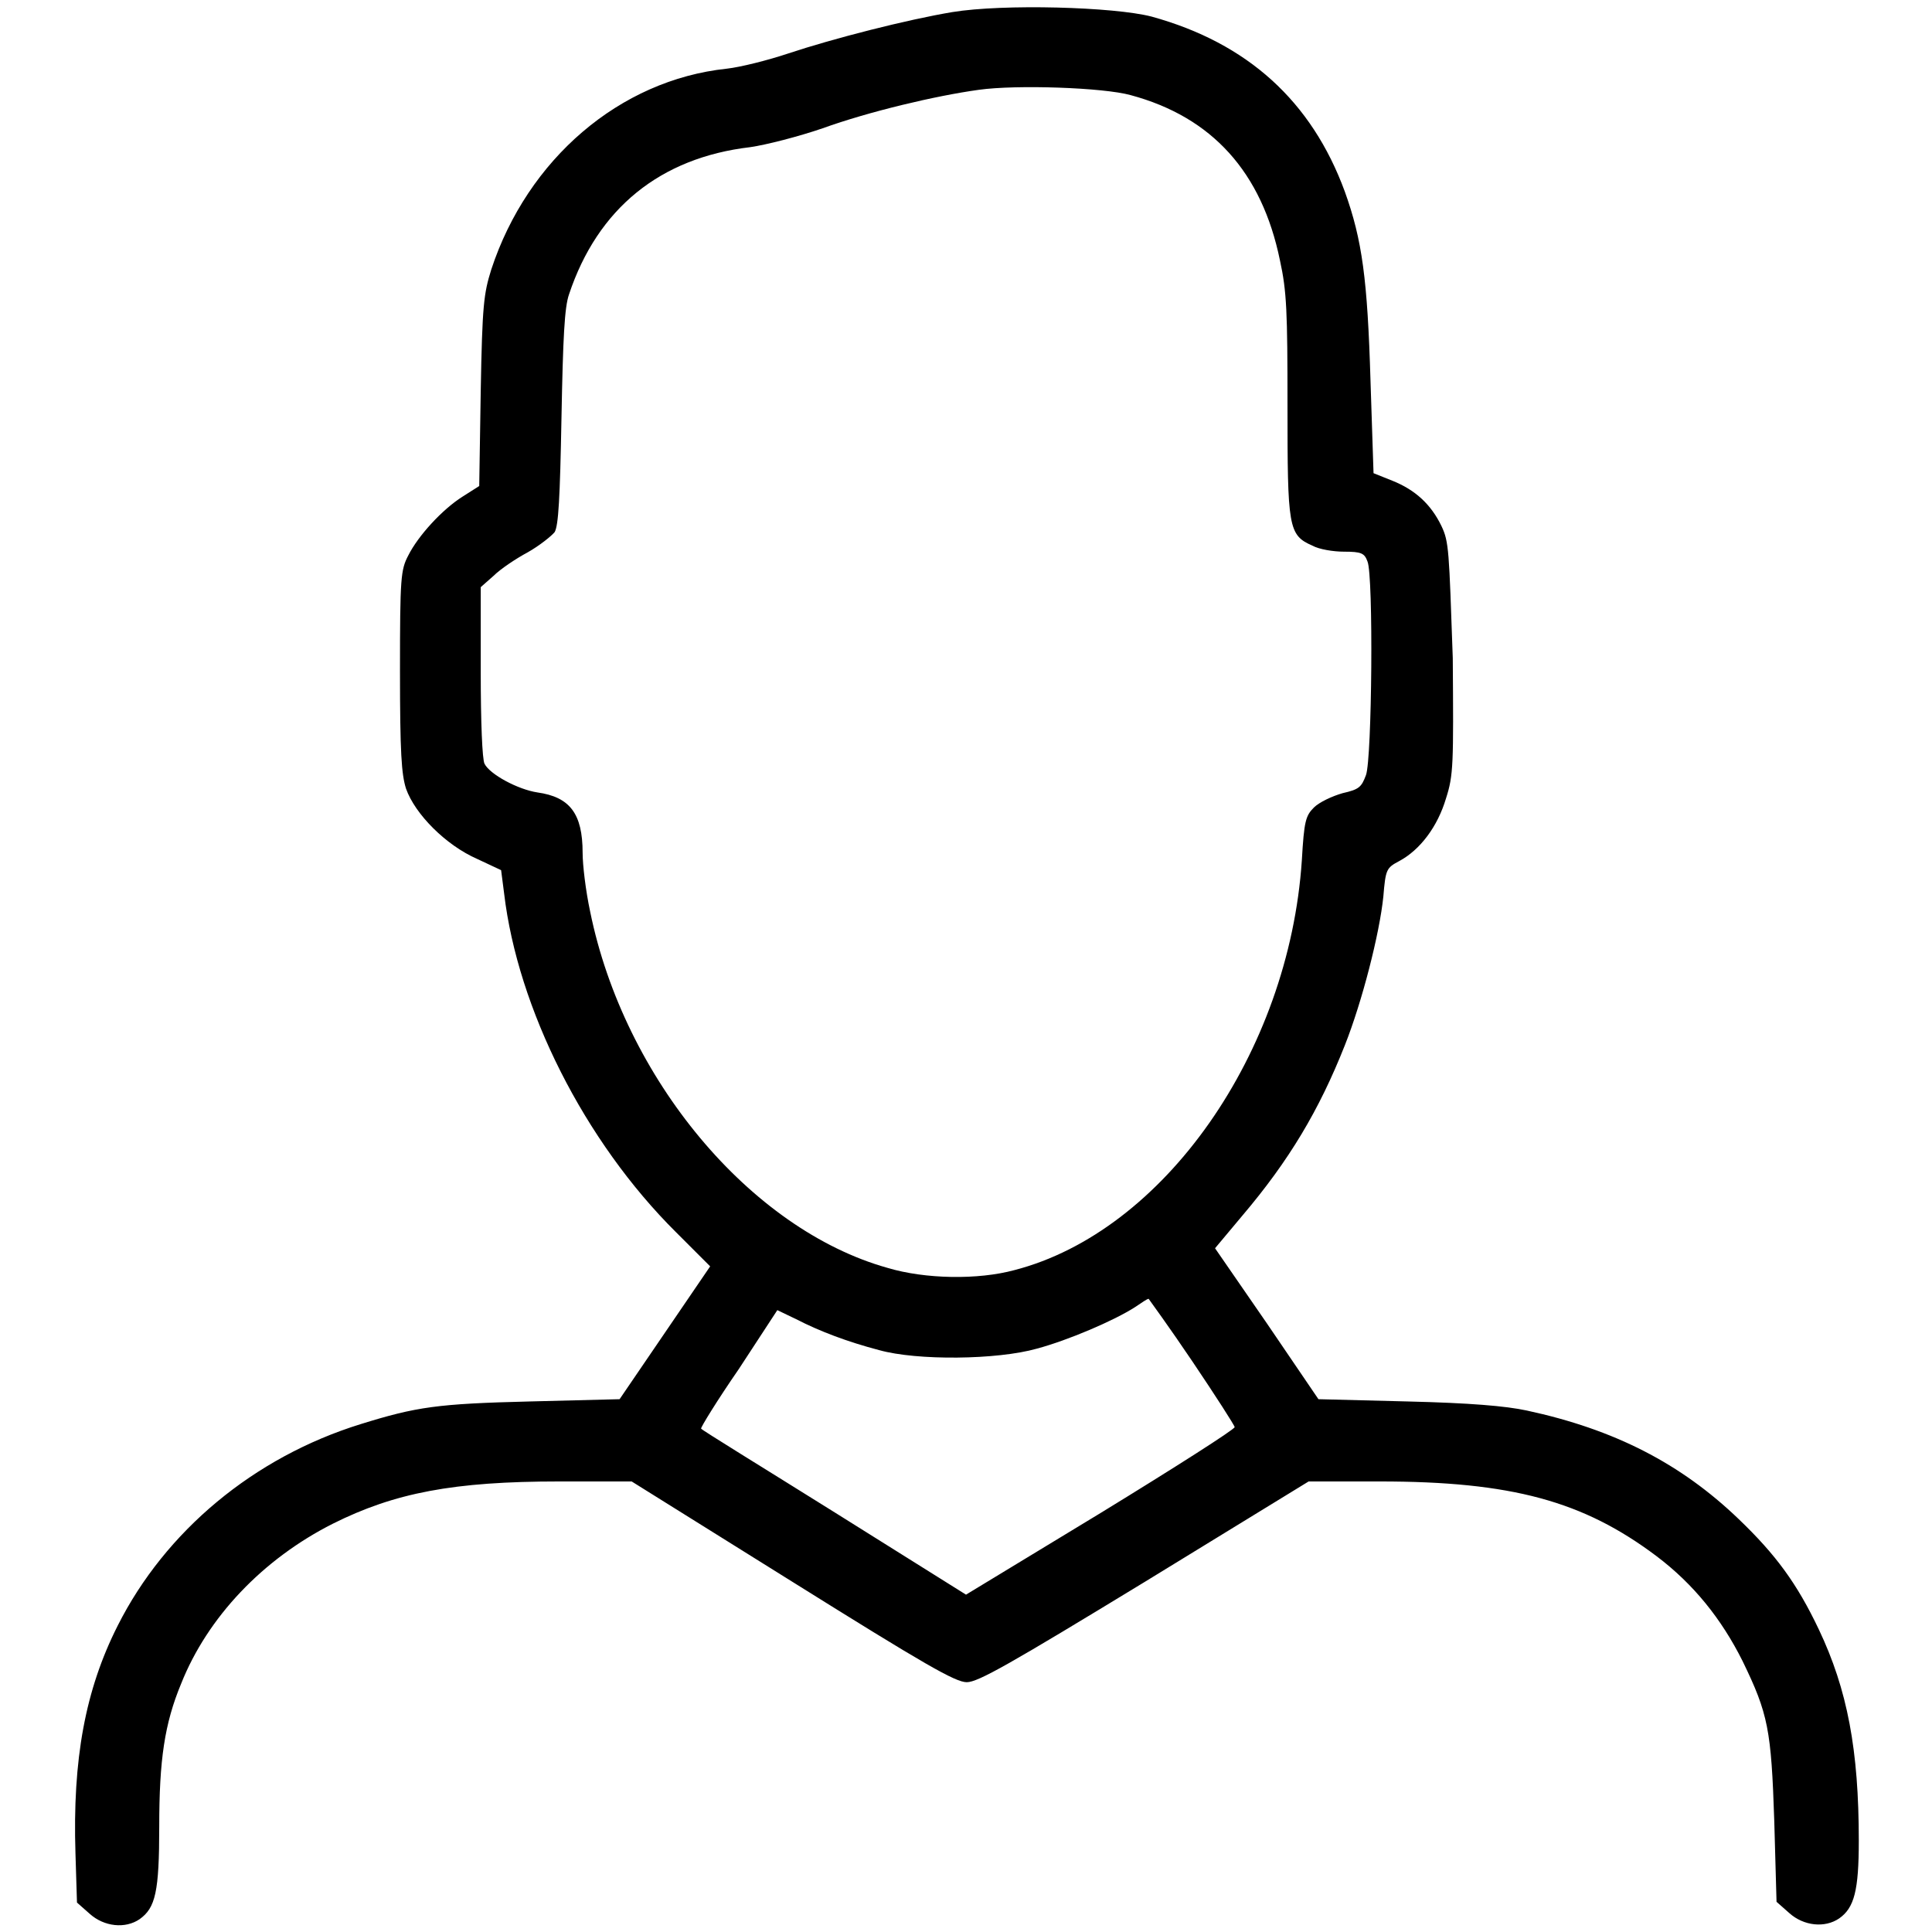 <?xml version="1.0" encoding="utf-8"?>
<!-- Svg Vector Icons : http://www.onlinewebfonts.com/icon -->
<!DOCTYPE svg PUBLIC "-//W3C//DTD SVG 1.1//EN" "http://www.w3.org/Graphics/SVG/1.1/DTD/svg11.dtd">
<svg version="1.1" xmlns="http://www.w3.org/2000/svg" xmlns:xlink="http://www.w3.org/1999/xlink" x="0px" y="0px" viewBox="0 0 256 256" enable-background="new 0 0 256 256" xml:space="preserve">
<g><g><g><path fill="#000000" d="M126.2,1.6c-6,1-15.8,3.5-21.8,5.5c-2.7,0.9-6.3,1.8-8.1,2c-14.2,1.5-26.4,12-31.2,26.6c-1,3.2-1.2,4.7-1.4,16.1l-0.2,12.6l-2.2,1.4c-2.7,1.7-5.9,5.2-7.2,7.8c-1,1.9-1.1,2.9-1.1,15.3c0,10.9,0.2,13.7,0.8,15.6c1.2,3.4,5.3,7.5,9.4,9.3l3.2,1.5l0.4,3.1c1.8,15.2,10.6,32.8,22.8,44.9l4.5,4.5l-6,8.8l-6,8.8l-11.9,0.3c-12.2,0.3-15,0.7-22.4,3c-14.2,4.4-25.9,14.2-32.2,26.7c-4.3,8.5-6,17.7-5.6,30.2l0.2,6.5l1.7,1.5c1.9,1.7,4.7,2,6.6,0.7c2.1-1.5,2.6-3.6,2.6-12.3c0-8.8,0.7-13.6,2.9-18.9c3.5-8.8,10.8-16.5,20.1-21.2c8.2-4.1,16-5.6,30-5.6h9.6l21.3,13.3c17.6,11,21.6,13.3,23.1,13.3c1.5,0,5.7-2.4,23.6-13.3l21.7-13.3h9.4c17.5,0,27,2.6,36.7,9.9c4.9,3.7,8.6,8.3,11.4,13.9c3.4,7,3.8,9.1,4.2,21.2l0.3,10.7l1.7,1.5c1.9,1.7,4.7,2,6.6,0.7c2-1.4,2.6-3.7,2.6-10.3c0-12-1.5-20-5.3-28c-2.9-6.1-5.7-9.9-10.6-14.6c-7.7-7.4-16.5-11.9-28.1-14.4c-2.8-0.6-7.5-1-15.8-1.2l-11.8-0.3l-6.8-10l-6.9-10l3.6-4.3c6.2-7.3,10.2-14,13.6-22.6c2.3-5.8,4.6-14.8,5.1-19.7c0.3-3.6,0.4-3.8,2.1-4.7c2.8-1.5,5.1-4.6,6.2-8.3c1-3.1,1-4.5,0.9-18.6C192,72.9,192,71.8,191,69.7c-1.4-2.9-3.5-4.8-6.5-6l-2.5-1l-0.4-12.2c-0.4-13.5-1.1-18.7-3.4-25.1c-4.4-12-12.9-19.7-25.6-23.2C147.6,0.9,132.9,0.5,126.2,1.6z M149.8,12.6c10.8,2.9,17.4,10.2,19.8,21.9c0.9,4.1,1,6.8,1,19.2c0,16.2,0.1,17.2,3.3,18.6c0.9,0.5,2.8,0.8,4.2,0.8c2.3,0,2.7,0.2,3.1,1.3c0.8,1.9,0.6,26.1-0.2,28.3c-0.6,1.6-0.9,1.9-3.1,2.4c-1.4,0.4-3.1,1.2-3.8,1.9c-1.1,1.1-1.3,1.8-1.6,7c-1.7,25.5-18.3,49.2-38.1,54.3c-4.8,1.3-11.8,1.2-16.8-0.3c-18.2-5.1-34.9-25.1-39.4-47.2c-0.6-2.8-1-6.2-1-7.8c0-5.2-1.7-7.4-6-8c-2.6-0.4-6.3-2.4-7-3.8c-0.3-0.6-0.5-5.5-0.5-12.2V77.8l1.7-1.5c0.9-0.9,3-2.3,4.5-3.1c1.6-0.9,3.2-2.2,3.6-2.7c0.5-0.9,0.7-4.4,0.9-15.2c0.2-10.6,0.4-14.6,1-16.3c3.8-11.4,12.1-18.1,24-19.5c2.1-0.3,6.4-1.4,9.6-2.5c6.1-2.2,14.9-4.3,20.7-5.1C134.7,11.2,146.2,11.6,149.8,12.6z M158,180.4c3.1,4.6,5.6,8.5,5.6,8.7c0,0.3-8,5.4-17.8,11.4L128,211.3l-17.4-10.9c-9.6-6-17.6-10.9-17.7-11.1c-0.1-0.1,2.1-3.7,5-7.9l5.1-7.8l2.5,1.2c3.1,1.6,6.8,3,11,4.1c5,1.4,15.6,1.3,20.9-0.2c4.1-1.1,10.2-3.7,13-5.5c0.9-0.6,1.6-1.1,1.8-1.1C152.2,172.1,154.9,175.8,158,180.4z"/></g></g></g>
</svg>